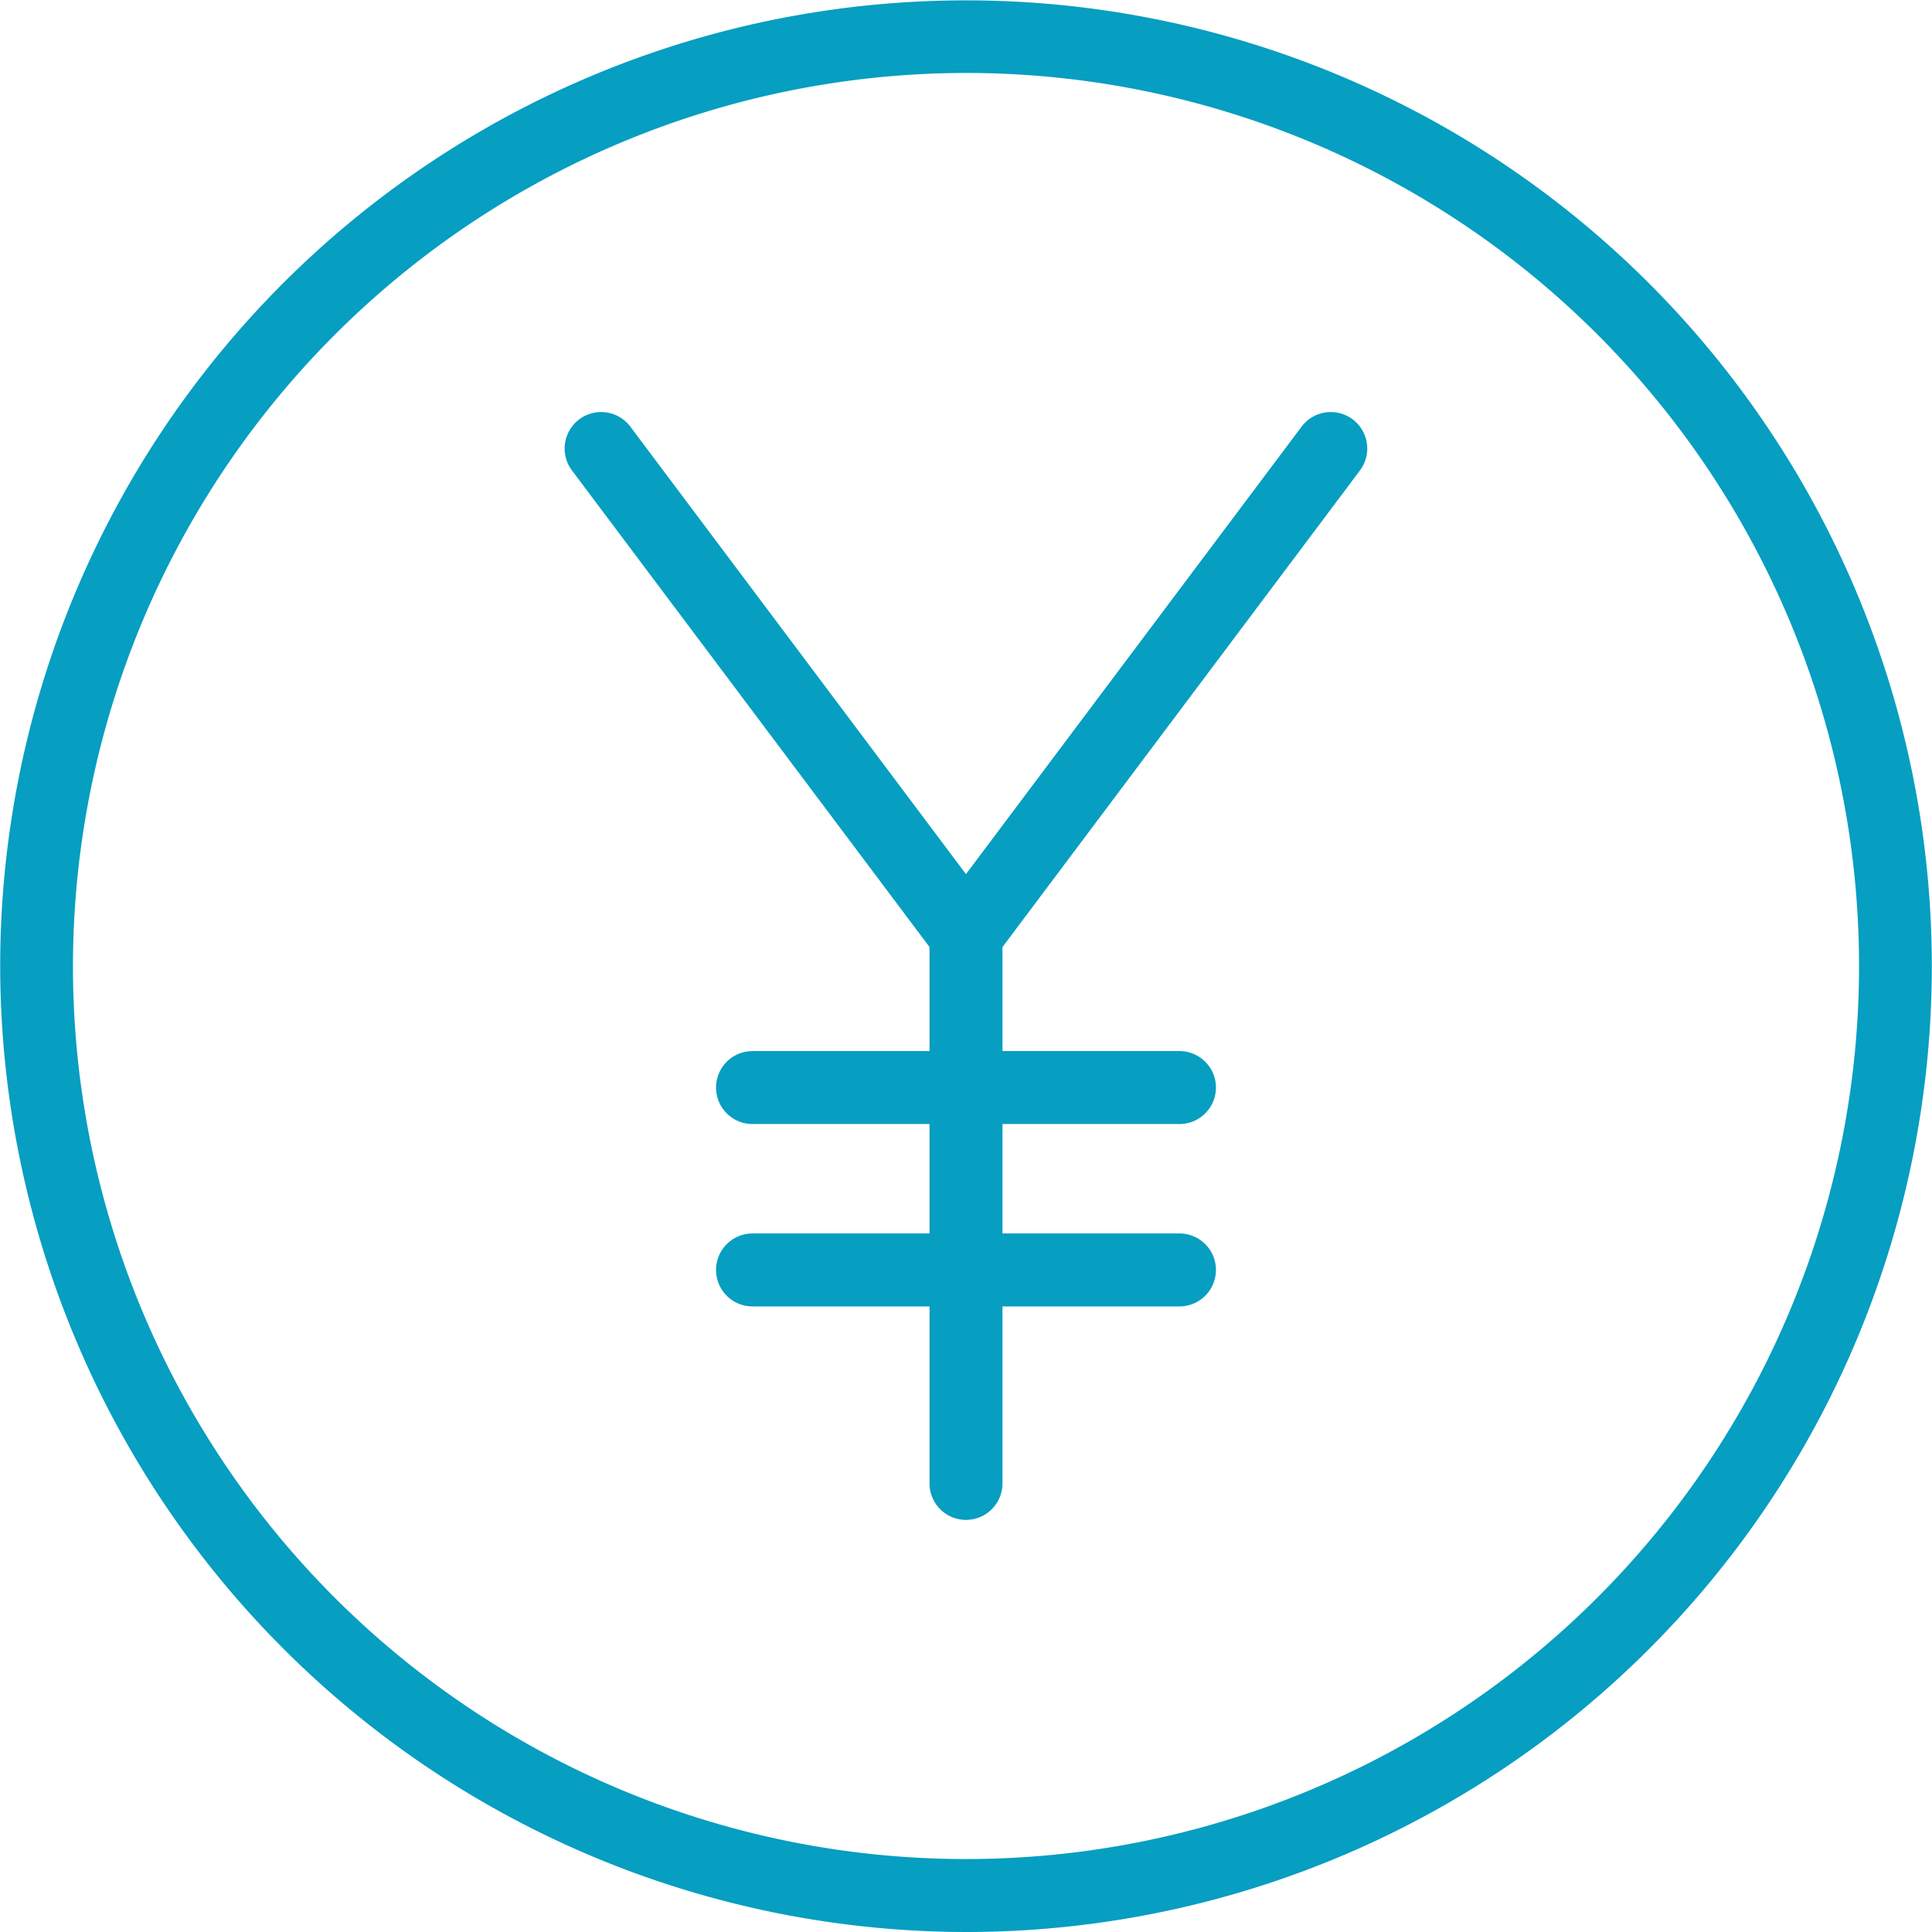 <svg xmlns="http://www.w3.org/2000/svg" width="43.008" height="43.008" viewBox="0 0 43.008 43.008"><defs><style>.a{fill:#069ec1;}</style></defs><g transform="translate(-97.109 -97.109)"><path class="a" d="M118.613,140.117a21.5,21.5,0,1,0-21.5-21.5A21.528,21.528,0,0,0,118.613,140.117Zm0-41.384a19.88,19.88,0,1,1-19.88,19.88A19.9,19.9,0,0,1,118.613,98.733Z"/><path class="a" d="M198.12,176.793v2.316h-3.94a.812.812,0,1,0,0,1.624h3.94v2.436h-3.94a.812.812,0,1,0,0,1.624h3.94v3.94a.812.812,0,1,0,1.624,0v-3.94h3.94a.812.812,0,1,0,0-1.624h-3.94v-2.436h3.94a.812.812,0,1,0,0-1.624h-3.94v-2.316l7.958-10.61a.812.812,0,1,0-1.3-.974l-7.471,9.961-7.471-9.961a.812.812,0,1,0-1.3.974Z" transform="translate(-80.319 -58.602)"/></g></svg>
